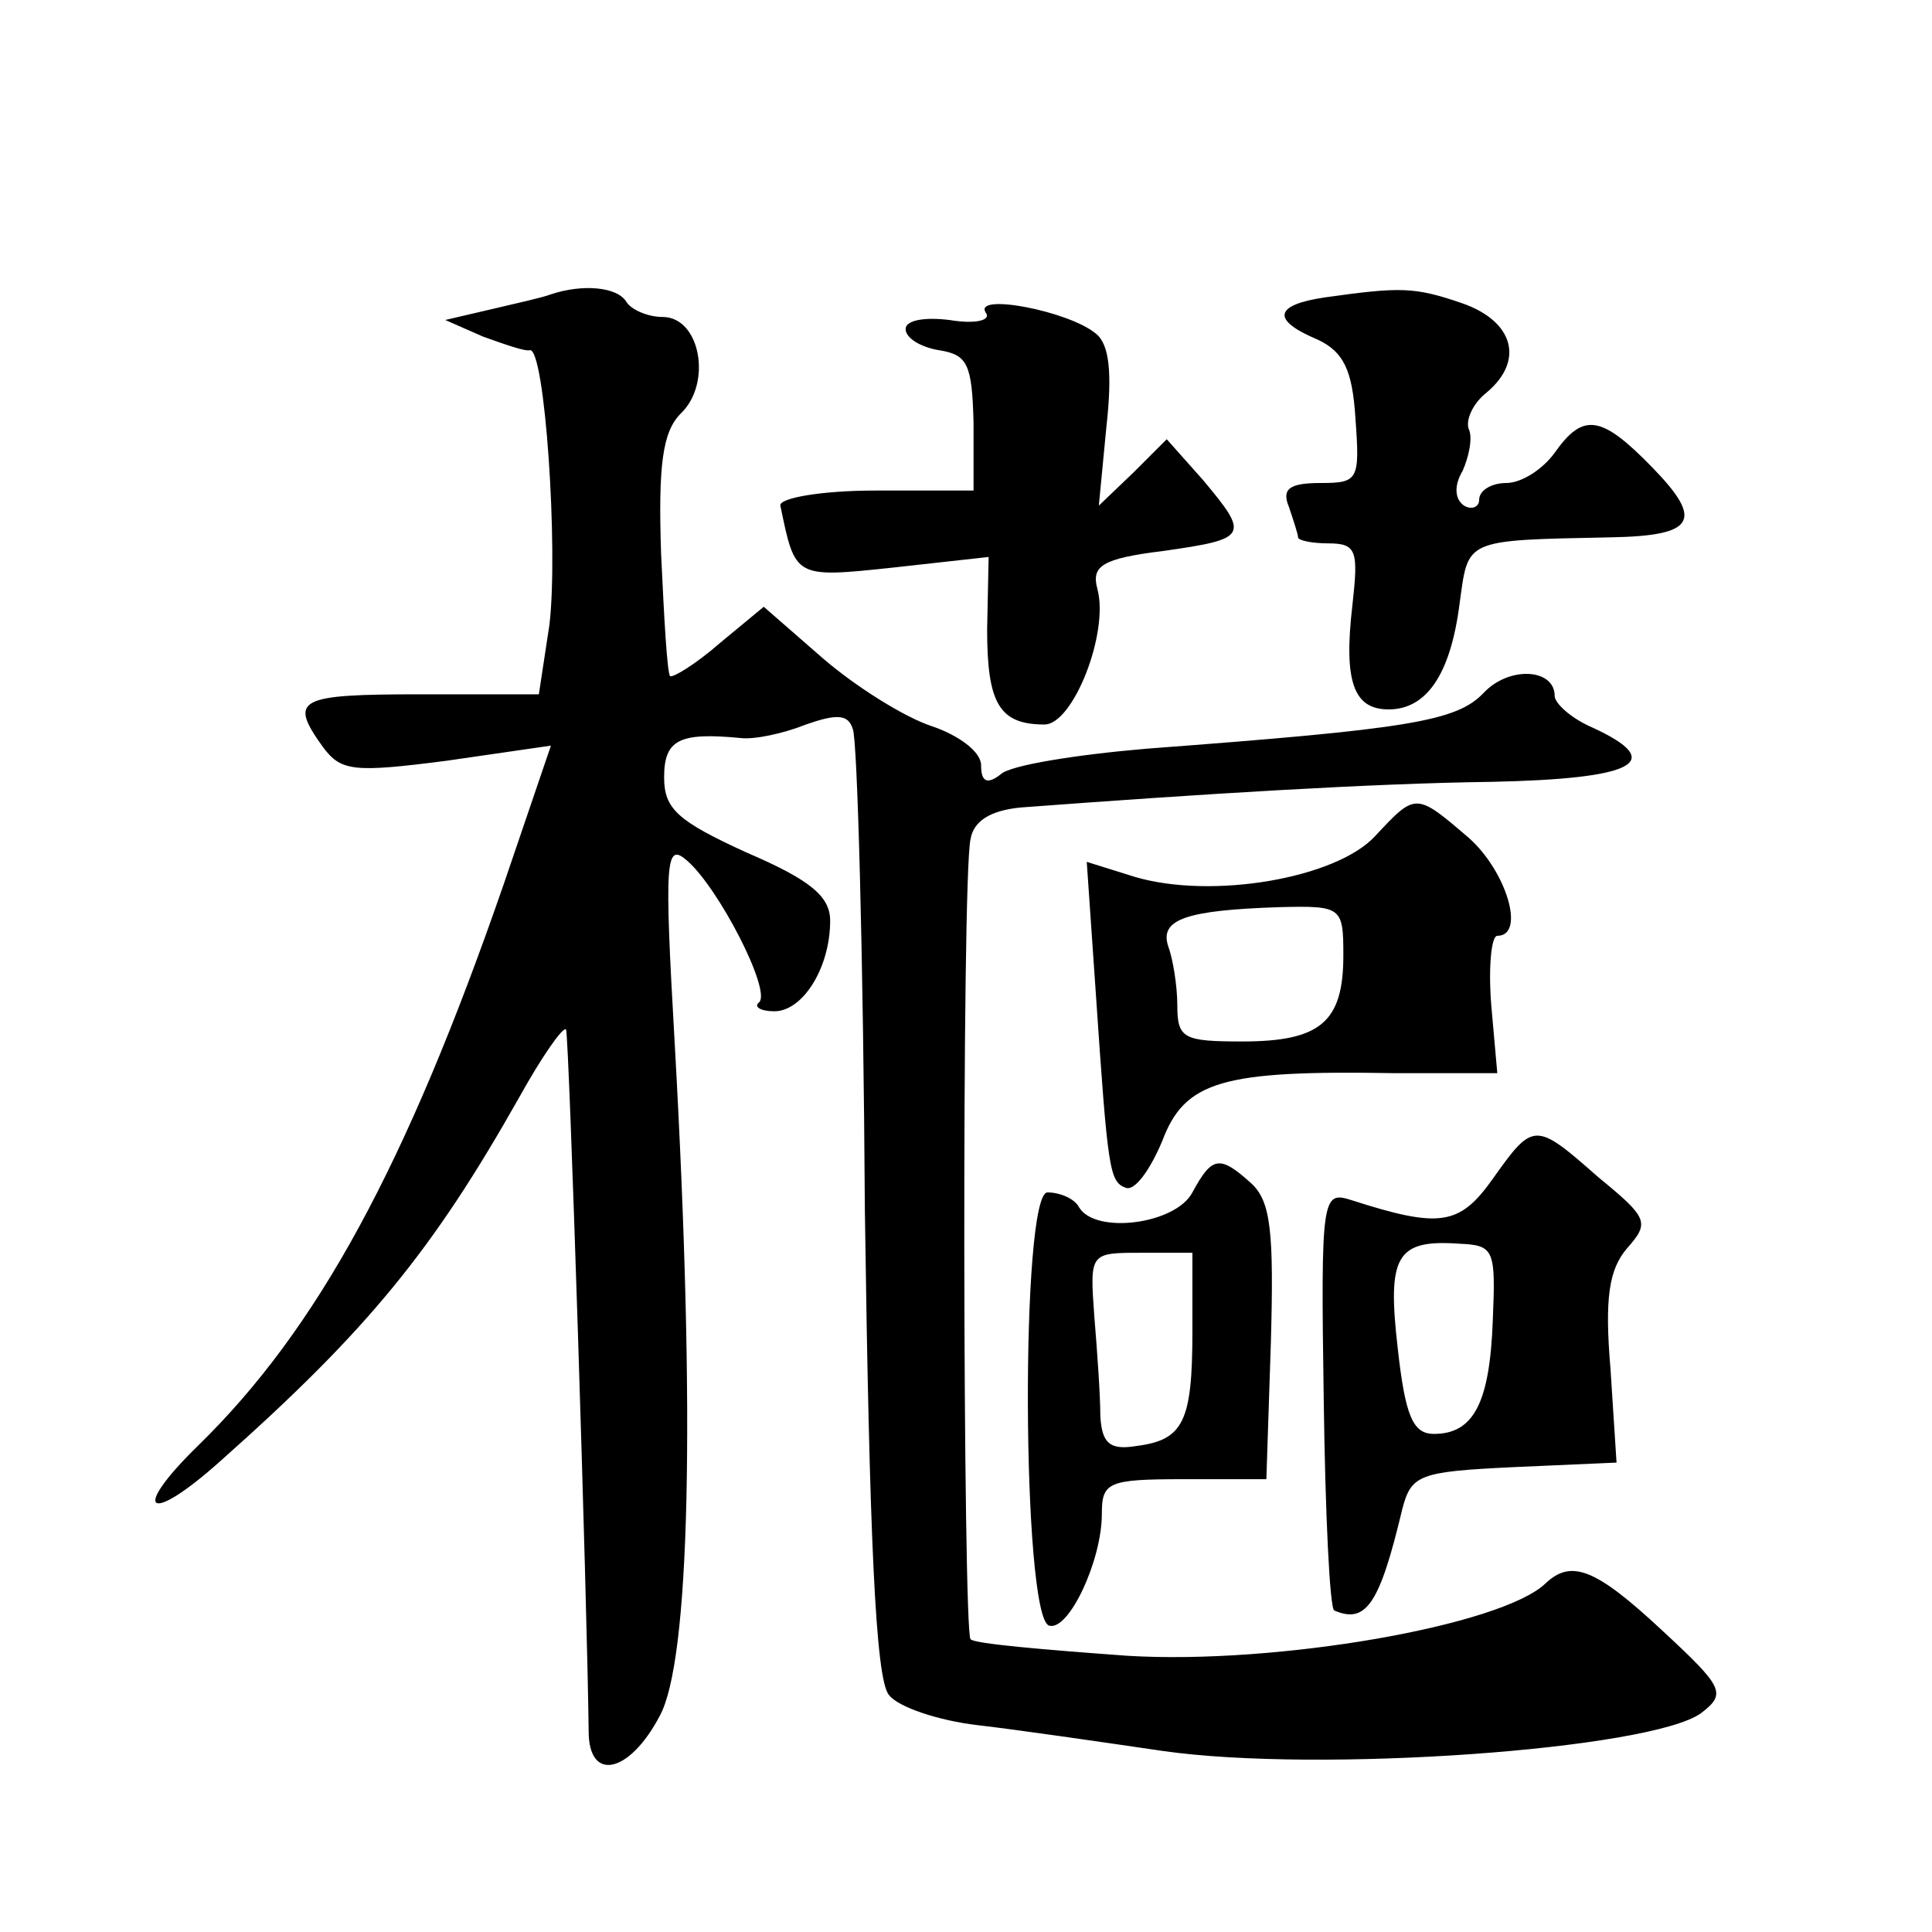 <?xml version="1.0" standalone="no"?>
<!DOCTYPE svg PUBLIC "-//W3C//DTD SVG 20010904//EN"
 "http://www.w3.org/TR/2001/REC-SVG-20010904/DTD/svg10.dtd">
<svg version="1.0" xmlns="http://www.w3.org/2000/svg"
 width="128pt" height="128pt" viewBox="0 0 128 128"
 preserveAspectRatio="xMidYMid meet">
<g transform="translate(0,128) scale(0.1,-0.1)"
fill="#0" stroke="none">
<path d="M365 1085 c-5 -2 -23 -6 -40 -10 l-30 -7 25 -11 c14 -5 28 -10 31 -9 10
2 19 -132 13 -182 l-7 -46 -78 0 c-82 0 -88 -3 -65 -35 12 -16 20 -17 82 -9 l69
10 -31 -91 c-65 -188 -124 -296 -203 -373 -45 -44 -33 -53 15 -10 98 87 141 140
198 241 15 27 29 47 31 45 2 -2 14 -378 15 -465 0 -34 27 -28 47 10 20 36 24 197
10 446 -7 122 -6 133 8 121 21 -18 56 -86 48 -94 -4 -3 1 -6 10 -6 19 0 37 29 37
60 0 16 -13 27 -55 45 -46 21 -55 29 -55 50 0 25 10 30 51 26 9 -1 28 3 43 9 20
7 28 7 31 -3 3 -6 7 -150 8 -319 3 -215 7 -311 16 -321 6 -8 33 -17 59 -20 26 -3
81 -11 122 -17 104 -15 324 1 357 25 17 13 15 17 -26 55 -44 41 -60 47 -77 31 -29
-28 -178 -54 -277 -48 -55 4 -102 8 -104 11 -5 5 -6 504 0 530 2 12 13 19 33 21
120 9 233 16 312 17 95 2 117 13 67 36 -14 6 -25 16 -25 21 0 18 -30 20 -47 2 -18
-19 -50 -24 -223 -37 -47 -4 -91 -11 -97 -17 -9 -7 -13 -5 -13 6 0 9 -15 20 -33
26 -18 6 -50 26 -72 45 l-39 34 -29 -24 c-16 -14 -31 -23 -33 -22 -2 2 -4 38 -6
81 -2 59 1 81 13 93 21 20 13 64 -12 64 -10 0 -21 5 -24 10 -6 10 -29 12 -50 5z
M878 1083 c-34 -5 -36 -15 -5 -28 17 -8 23 -20 25 -52 3 -41 2 -43 -23 -43 -21
0 -26 -4 -21 -16 3 -9 6 -18 6 -20 0 -2 9 -4 20 -4 19 0 20 -5 16 -41 -6 -51 1
-69 24 -69 25 0 41 23 47 70 6 43 2 42 100 44 56 1 62 11 28 46 -34 35 -46 37 -65
10 -8 -11 -22 -20 -32 -20 -10 0 -18 -5 -18 -11 0 -5 -5 -7 -10 -4 -6 4 -7 13 -1
23 4 9 7 22 4 28 -2 6 3 17 12 24 25 21 18 47 -16 59 -32 11 -41 11 -91 4z M653
1073 c4 -5 -6 -8 -24 -5 -16 2 -29 0 -29 -6 0 -6 10 -12 22 -14 19 -3 22 -9 23
-48 l0 -45 -65 0 c-36 0 -64 -5 -63 -10 10 -48 9 -48 75 -41 l63 7 -1 -48 c0 -49
8 -63 38 -63 19 0 43 61 35 90 -4 15 3 20 44 25 56 8 57 10 26 47 l-24 27 -22 -22
-23 -22 5 52 c4 36 2 55 -7 62 -18 15 -81 27 -73 14z M911 726 c-26 -28 -108 -42
-159 -27 l-32 10 6 -87 c8 -118 9 -125 20 -129 6 -2 16 12 24 31 15 40 40 47 154
45 l68 0 -4 45 c-2 25 0 46 4 46 19 0 6 43 -19 65 -35 30 -35 30 -62 1z m-21 -79
c0 -44 -15 -57 -67 -57 -39 0 -43 2 -43 24 0 13 -3 31 -6 39 -6 18 12 24 74 26
41 1 42 0 42 -32z M989 499 c-22 -31 -35 -33 -94 -14 -19 6 -20 2 -18 -132 1 -76
4 -139 7 -140 21 -9 30 4 45 67 6 23 11 25 74 28 l68 3 -4 62 c-4 47 -1 66 11 80
15 17 14 20 -19 47 -42 37 -43 37 -70 -1z m0 -94 c-2 -55 -13 -75 -39 -75 -14 0
-19 12 -24 57 -7 61 -1 72 41 69 23 -1 24 -4 22 -51z M790 490 c-11 -21 -64 -28
-75 -10 -3 6 -13 10 -21 10 -18 0 -17 -281 1 -287 13 -4 35 43 35 74 0 21 4 23
54 23 l55 0 3 91 c2 73 0 93 -13 105 -21 19 -26 18 -39 -6z m0 -92 c0 -60 -6 -72
-37 -76 -18 -3 -23 2 -24 20 0 13 -2 42 -4 66 -3 42 -3 42 31 42 l34 0 0 -52z"/>
</g>
</svg>
